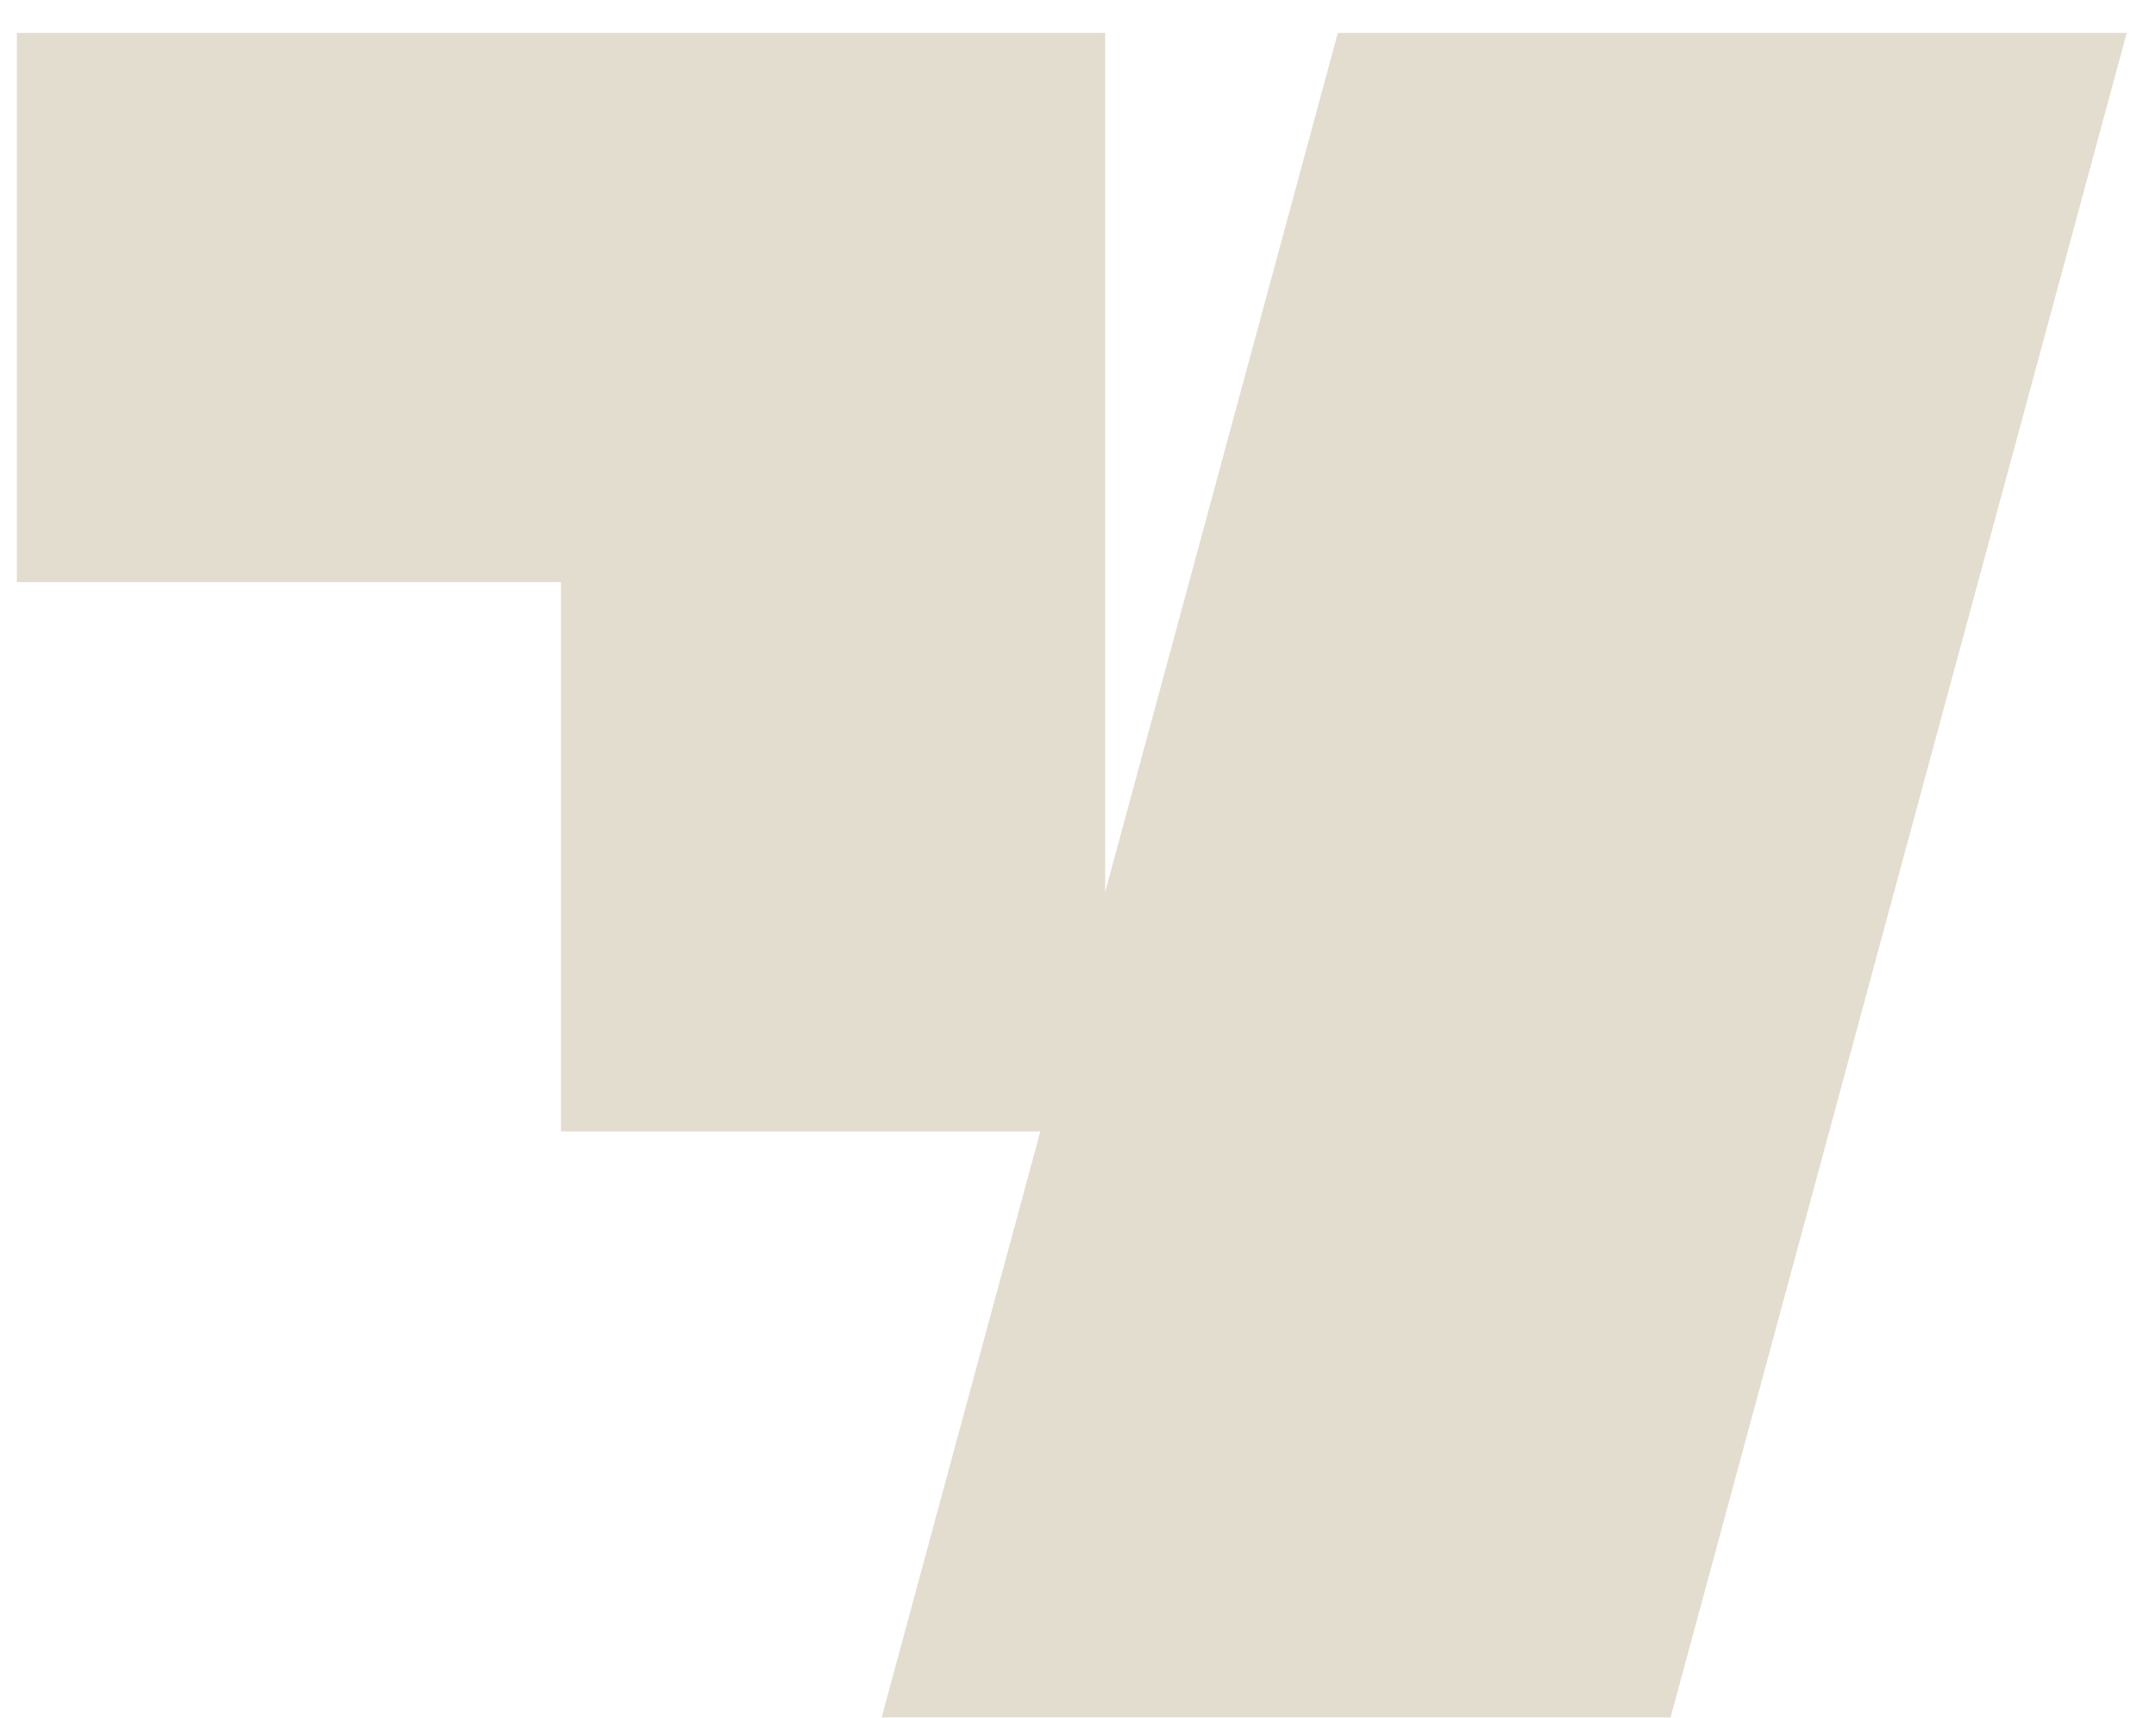 <svg xmlns="http://www.w3.org/2000/svg" width="64" height="51" viewBox="0 0 64 51" fill="none">
  <path d="M0.5 0.977V17.279H16.653V33.583H32.806V0.977H0.5Z" fill="#E2DDCF"/>
  <path d="M39.713 0.977H63.131L49.591 50.976H26.172L39.713 0.977Z" fill="#E2DDCF"/>
</svg>